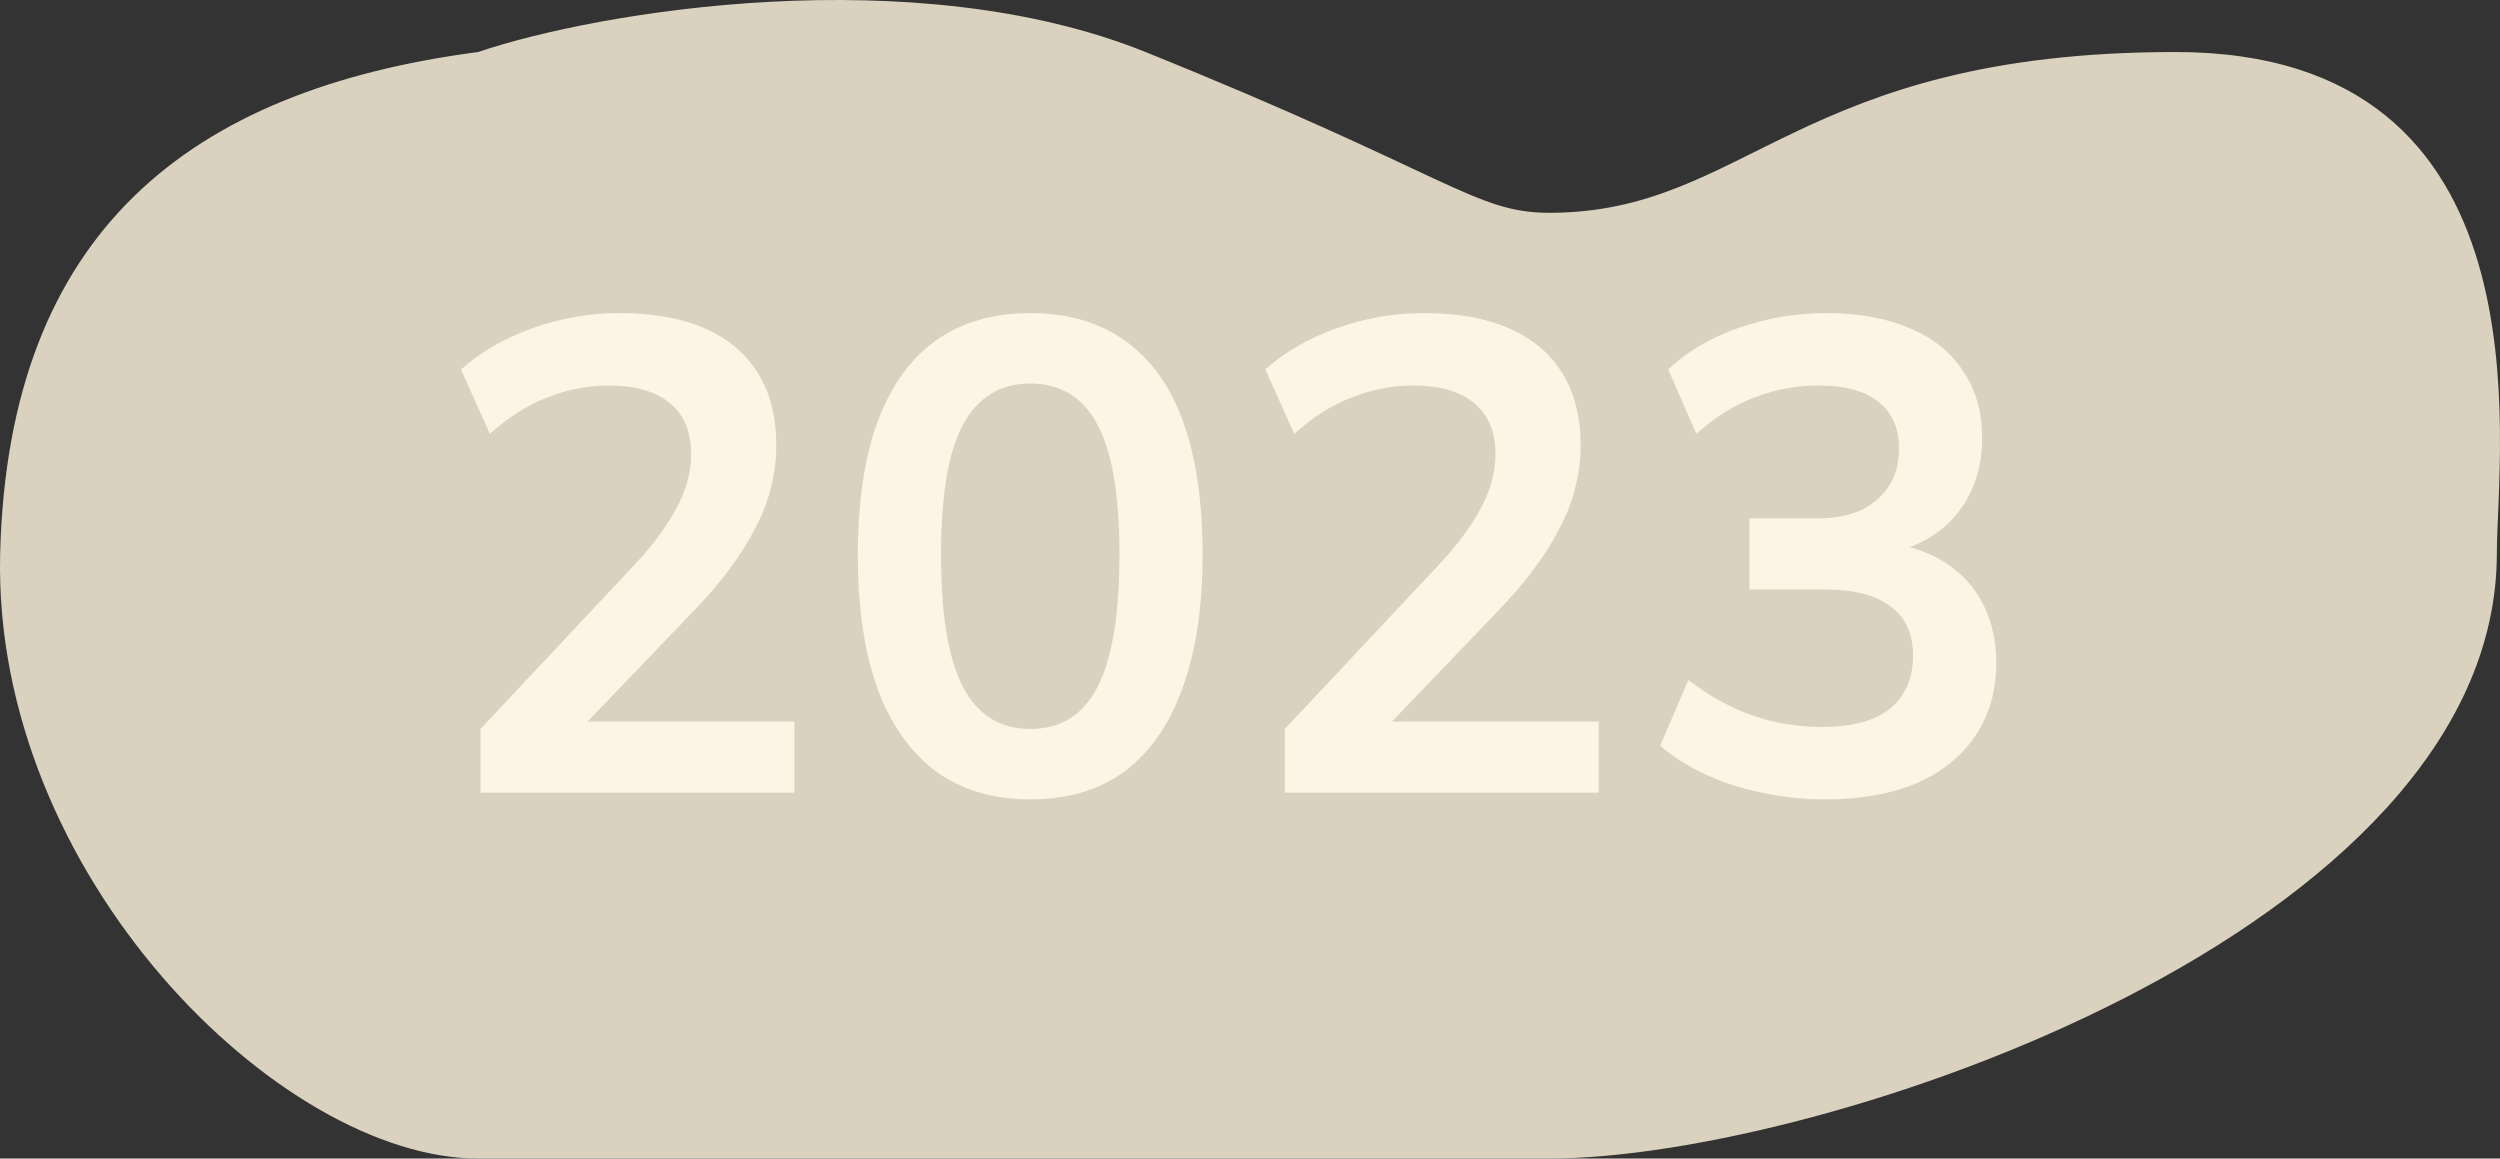 <svg width="123" height="57" viewBox="0 0 123 57" fill="none" xmlns="http://www.w3.org/2000/svg">
<rect x="0" y="0" width="123" height="57" fill="#333333" stroke="none"/>
<path d="M0.008 27.221C0.414 11.4 9.333 4.421 23.522 2.56C29.468 0.543 45.008 -2.017 56.359 2.56C71.359 8.608 72.553 10.47 76.224 10.47C85.954 10.47 88.386 2.56 107.035 2.56C125.683 2.56 122.845 22.05 122.845 27.221C122.845 45.833 89.603 57 76.224 57H23.522C13.792 57 -0.397 43.041 0.008 27.221Z" fill="#DAD2BF"/>
<path d="M23.64 39V35.865L31.164 27.846C31.846 27.12 32.385 26.449 32.781 25.833C33.199 25.217 33.507 24.623 33.705 24.051C33.903 23.479 34.002 22.907 34.002 22.335C34.002 21.235 33.65 20.399 32.946 19.827C32.264 19.255 31.263 18.969 29.943 18.969C28.909 18.969 27.897 19.167 26.907 19.563C25.939 19.937 25.004 20.531 24.102 21.345L22.683 18.177C23.607 17.341 24.762 16.67 26.148 16.164C27.534 15.658 28.975 15.405 30.471 15.405C32.143 15.405 33.551 15.658 34.695 16.164C35.839 16.67 36.708 17.407 37.302 18.375C37.896 19.343 38.193 20.52 38.193 21.906C38.193 22.61 38.105 23.303 37.929 23.985C37.775 24.645 37.522 25.305 37.17 25.965C36.84 26.625 36.411 27.307 35.883 28.011C35.377 28.693 34.761 29.408 34.035 30.156L27.831 36.624V35.502H39.084V39H23.64Z" fill="#FCF5E5"/>
<path d="M50.687 39.33C48.861 39.33 47.31 38.868 46.034 37.944C44.78 36.998 43.823 35.634 43.163 33.852C42.525 32.07 42.206 29.892 42.206 27.318C42.206 24.722 42.525 22.544 43.163 20.784C43.823 19.002 44.78 17.66 46.034 16.758C47.31 15.856 48.861 15.405 50.687 15.405C52.535 15.405 54.086 15.856 55.34 16.758C56.616 17.66 57.573 18.991 58.211 20.751C58.849 22.511 59.168 24.689 59.168 27.285C59.168 29.859 58.838 32.048 58.178 33.852C57.54 35.634 56.594 36.998 55.34 37.944C54.086 38.868 52.535 39.33 50.687 39.33ZM50.687 35.865C52.183 35.865 53.283 35.183 53.987 33.819C54.713 32.433 55.076 30.255 55.076 27.285C55.076 24.337 54.713 22.203 53.987 20.883C53.283 19.541 52.183 18.87 50.687 18.87C49.213 18.87 48.113 19.541 47.387 20.883C46.661 22.203 46.298 24.348 46.298 27.318C46.298 30.266 46.661 32.433 47.387 33.819C48.113 35.183 49.213 35.865 50.687 35.865Z" fill="#FCF5E5"/>
<path d="M63.214 39V35.865L70.738 27.846C71.42 27.12 71.959 26.449 72.355 25.833C72.773 25.217 73.081 24.623 73.279 24.051C73.477 23.479 73.576 22.907 73.576 22.335C73.576 21.235 73.224 20.399 72.52 19.827C71.838 19.255 70.837 18.969 69.517 18.969C68.483 18.969 67.471 19.167 66.481 19.563C65.513 19.937 64.578 20.531 63.676 21.345L62.257 18.177C63.181 17.341 64.336 16.67 65.722 16.164C67.108 15.658 68.549 15.405 70.045 15.405C71.717 15.405 73.125 15.658 74.269 16.164C75.413 16.67 76.282 17.407 76.876 18.375C77.47 19.343 77.767 20.52 77.767 21.906C77.767 22.61 77.679 23.303 77.503 23.985C77.349 24.645 77.096 25.305 76.744 25.965C76.414 26.625 75.985 27.307 75.457 28.011C74.951 28.693 74.335 29.408 73.609 30.156L67.405 36.624V35.502H78.658V39H63.214Z" fill="#FCF5E5"/>
<path d="M89.799 39.33C88.743 39.33 87.709 39.22 86.697 39C85.707 38.802 84.783 38.505 83.925 38.109C83.067 37.713 82.319 37.24 81.681 36.69L83.067 33.456C84.101 34.248 85.157 34.831 86.235 35.205C87.313 35.579 88.457 35.766 89.667 35.766C90.635 35.766 91.449 35.634 92.109 35.37C92.769 35.106 93.264 34.71 93.594 34.182C93.946 33.654 94.122 33.016 94.122 32.268C94.122 31.168 93.748 30.354 93 29.826C92.274 29.276 91.207 29.001 89.799 29.001H86.07V25.503H89.403C90.239 25.503 90.954 25.371 91.548 25.107C92.142 24.821 92.604 24.425 92.934 23.919C93.264 23.413 93.429 22.797 93.429 22.071C93.429 21.059 93.088 20.289 92.406 19.761C91.746 19.233 90.778 18.969 89.502 18.969C88.358 18.969 87.291 19.167 86.301 19.563C85.311 19.937 84.365 20.531 83.463 21.345L82.077 18.177C83.001 17.297 84.156 16.615 85.542 16.131C86.928 15.647 88.369 15.405 89.865 15.405C91.471 15.405 92.846 15.658 93.99 16.164C95.134 16.648 96.003 17.352 96.597 18.276C97.213 19.178 97.521 20.278 97.521 21.576C97.521 22.962 97.136 24.161 96.366 25.173C95.596 26.163 94.54 26.823 93.198 27.153V26.757C94.254 26.933 95.156 27.285 95.904 27.813C96.652 28.341 97.224 29.012 97.62 29.826C98.016 30.64 98.214 31.575 98.214 32.631C98.214 33.995 97.873 35.183 97.191 36.195C96.509 37.207 95.541 37.988 94.287 38.538C93.033 39.066 91.537 39.33 89.799 39.33Z" fill="#FCF5E5"/>
</svg>
